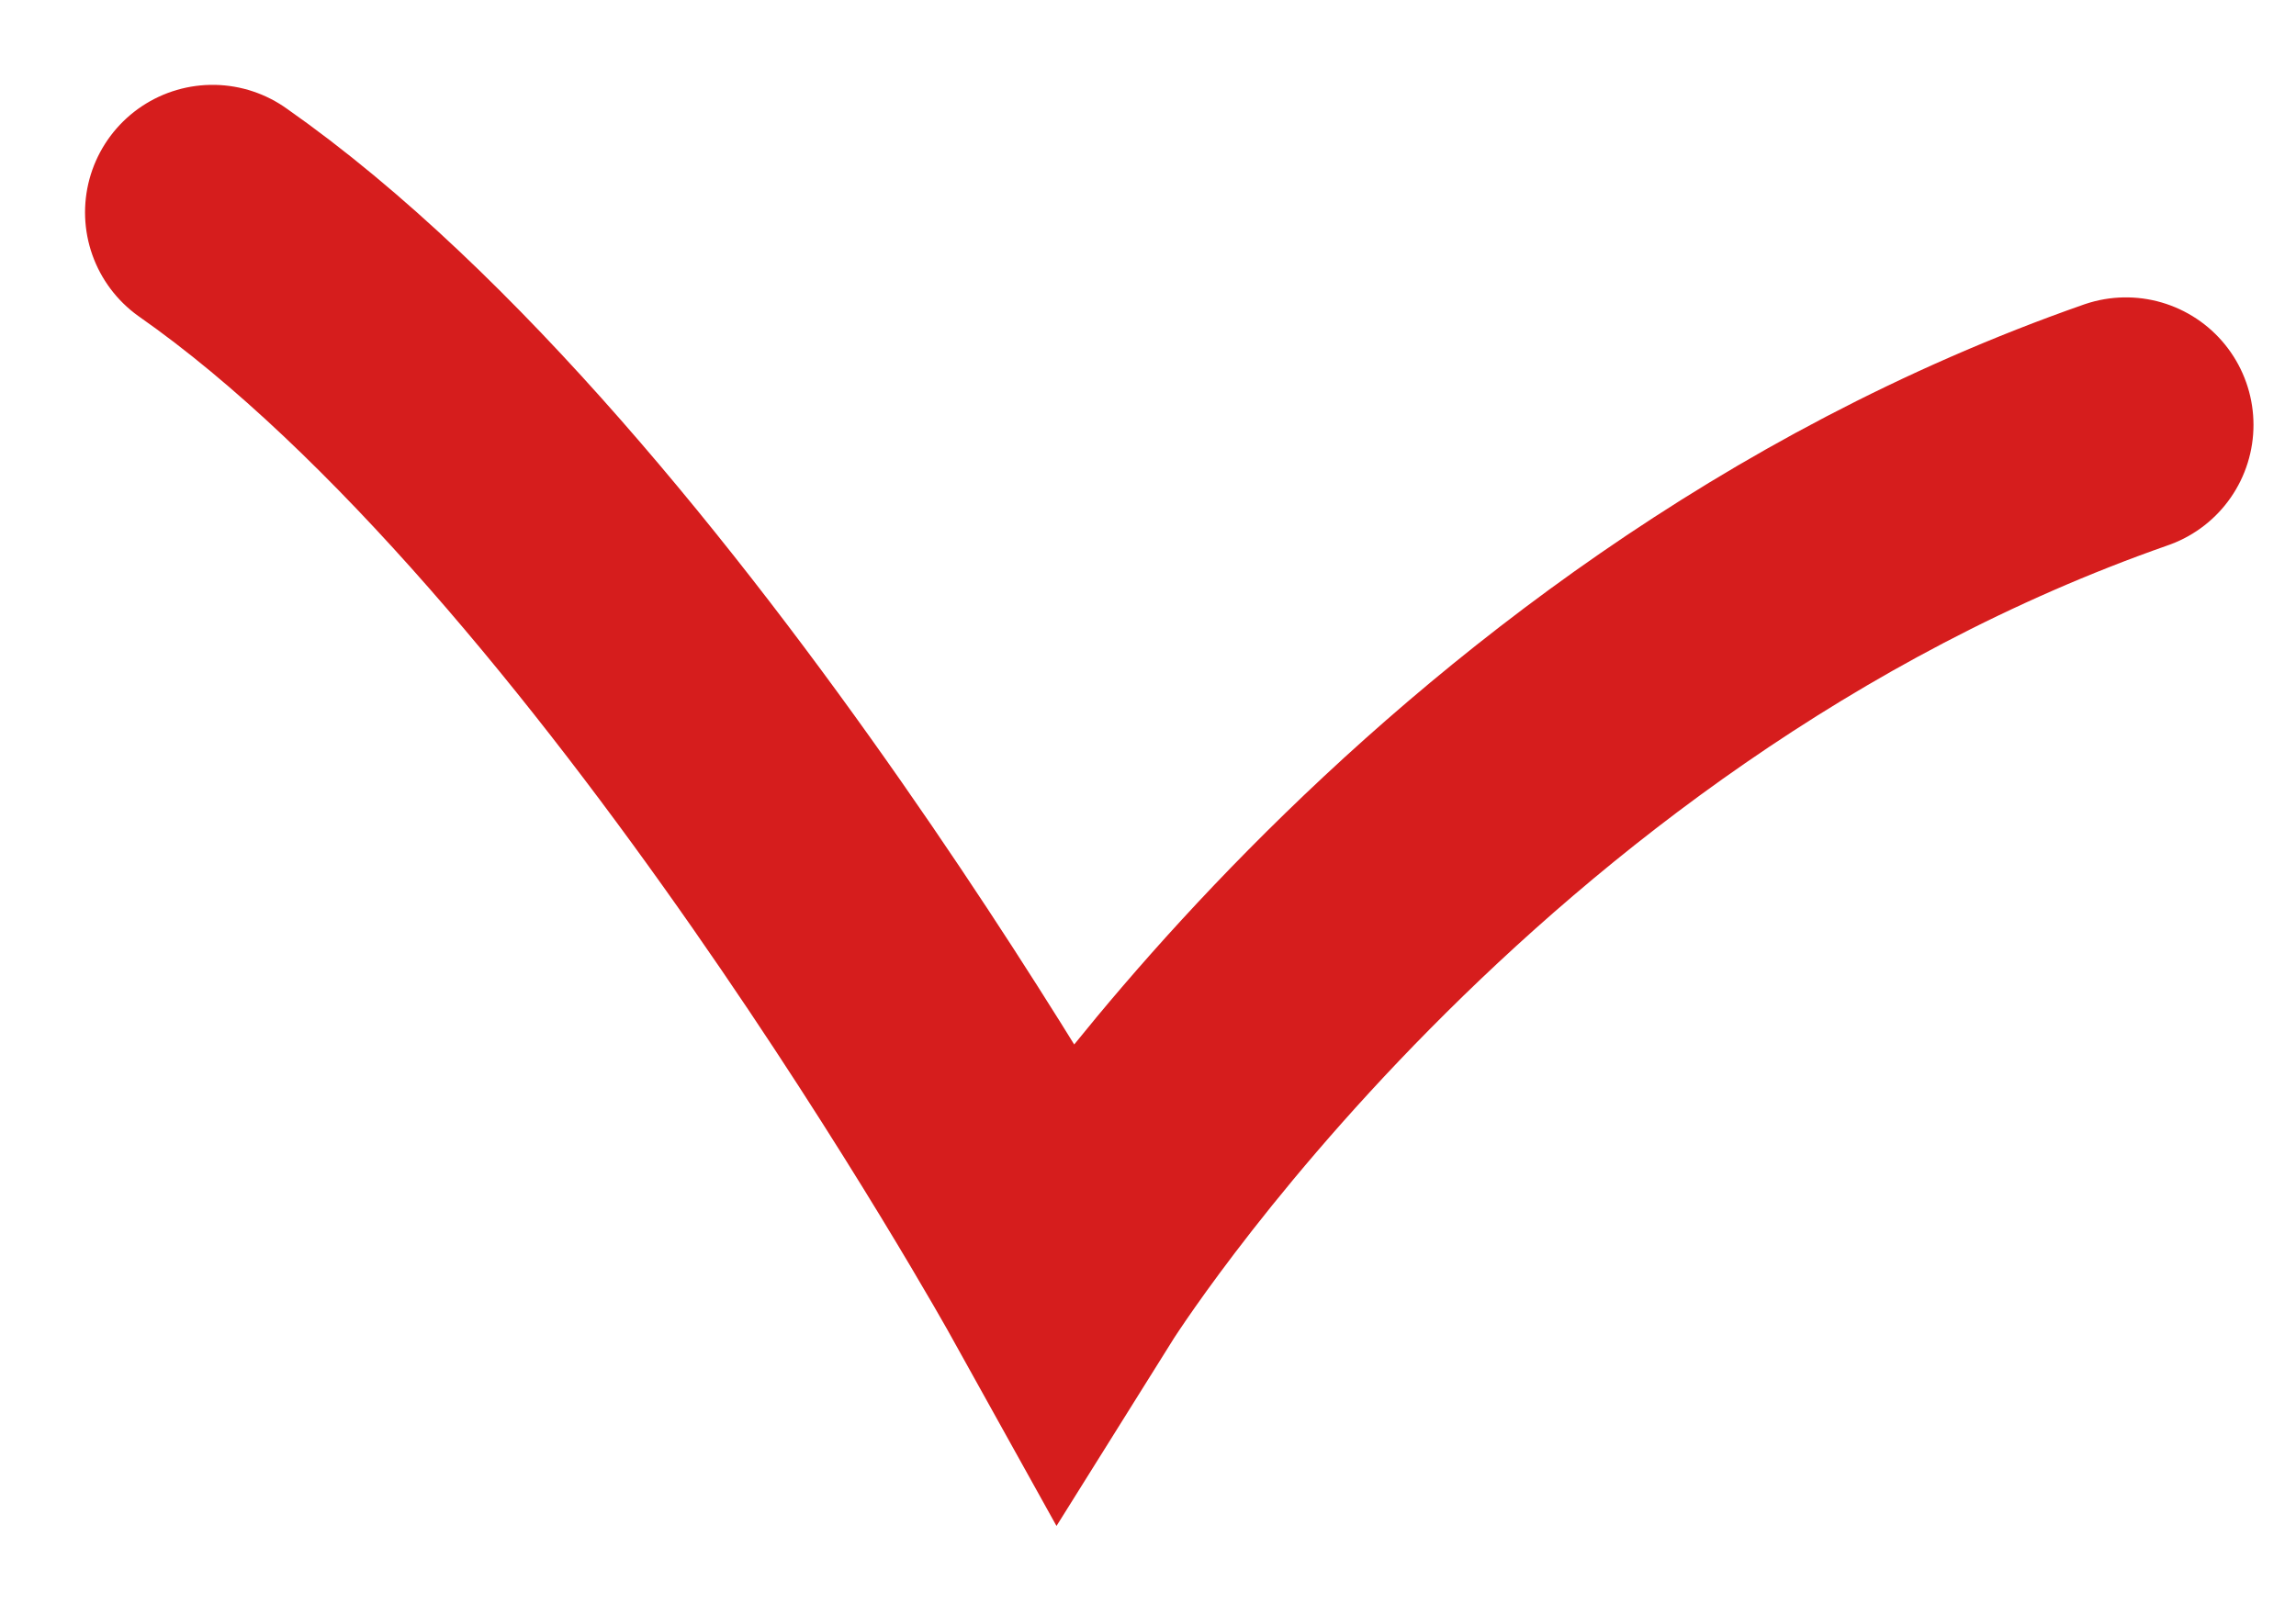 <svg width="27" height="19" viewBox="0 0 27 19" fill="none" xmlns="http://www.w3.org/2000/svg">
<path d="M2.5 2.498C7.5 5.998 12.5 14.998 12.5 14.998C12.5 14.998 17 7.798 25 4.998" stroke="#D61D1D" stroke-width="3" stroke-linecap="round"/>
</svg>
